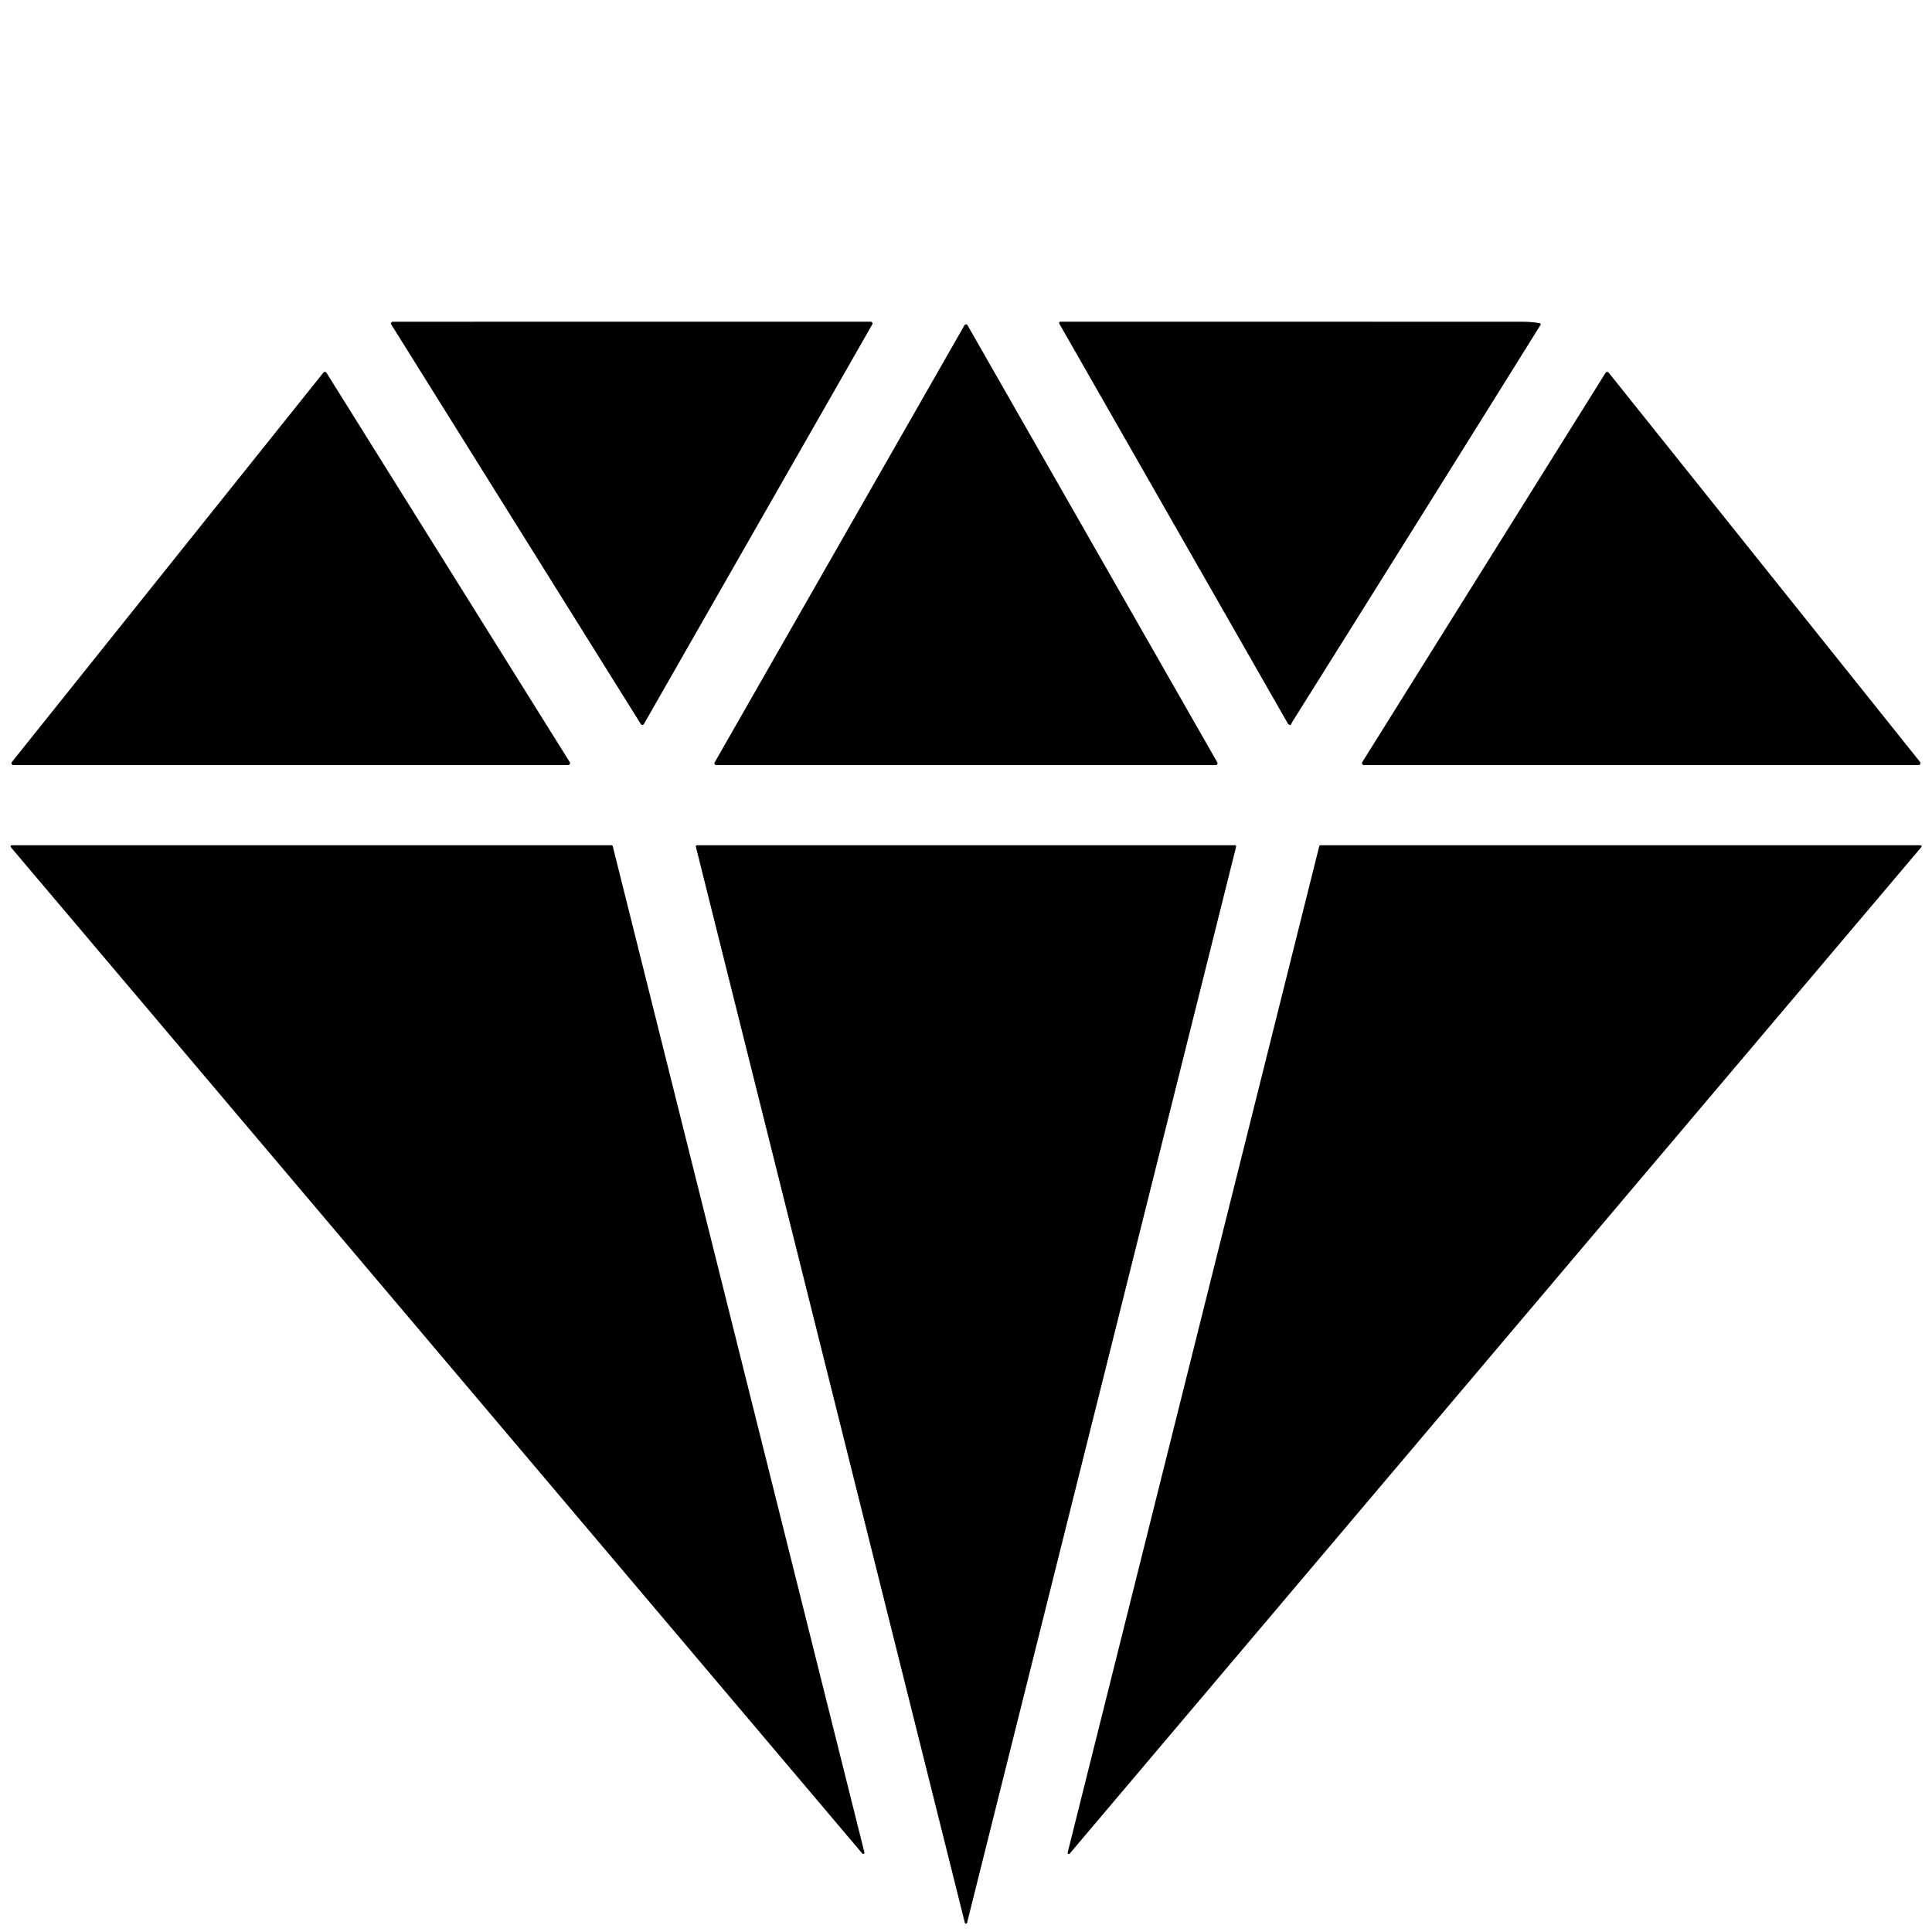 <?xml version="1.0" encoding="UTF-8" standalone="no"?>
<!DOCTYPE svg PUBLIC "-//W3C//DTD SVG 1.1//EN" "http://www.w3.org/Graphics/SVG/1.1/DTD/svg11.dtd">
<svg xmlns="http://www.w3.org/2000/svg" version="1.1" viewBox="0.00 0.00 512.00 512.00">
<path fill="#000000" d="
  M 169.82 191.88
  L 103.69 85.99
  A 0.48 0.48 0.0 0 1 104.10 85.26
  L 230.74 85.25
  A 0.48 0.48 0.0 0 1 231.16 85.97
  L 170.65 191.86
  A 0.48 0.48 0.0 0 1 169.82 191.88
  Z"
/>
<path fill="#000000" d="
  M 342.41 191.41
  C 342.09 191.91 342.25 192.46 341.44 191.92
  A 0.41 0.28 12.7 0 1 341.31 191.78
  L 280.72 85.76
  A 0.34 0.34 0.0 0 1 281.02 85.25
  Q 342.42 85.25 403.75 85.27
  Q 405.85 85.28 407.95 85.63
  Q 408.50 85.72 408.20 86.20
  Q 375.38 138.85 342.41 191.41
  Z"
/>
<path fill="#000000" d="
  M 189.40 202.04
  L 255.59 86.20
  A 0.47 0.47 0.0 0 1 256.41 86.20
  L 322.60 202.04
  A 0.47 0.47 0.0 0 1 322.19 202.75
  L 189.81 202.75
  A 0.47 0.47 0.0 0 1 189.40 202.04
  Z"
/>
<path fill="#000000" d="
  M 86.52 98.79
  L 151.00 201.99
  A 0.50 0.50 0.0 0 1 150.58 202.75
  L 3.54 202.75
  A 0.50 0.50 0.0 0 1 3.15 201.94
  L 85.71 98.74
  A 0.50 0.50 0.0 0 1 86.52 98.79
  Z"
/>
<path fill="#000000" d="
  M 426.33 98.77
  L 508.82 201.91
  A 0.52 0.52 0.0 0 1 508.42 202.75
  L 361.47 202.75
  A 0.52 0.52 0.0 0 1 361.03 201.95
  L 425.48 98.82
  A 0.52 0.52 0.0 0 1 426.33 98.77
  Z"
/>
<path fill="#000000" d="
  M 3.12 224.00
  L 162.07 224.00
  A 0.32 0.32 0.0 0 1 162.38 224.24
  L 229.08 490.92
  A 0.32 0.32 0.0 0 1 228.52 491.20
  L 2.88 224.53
  A 0.32 0.32 0.0 0 1 3.12 224.00
  Z"
/>
<path fill="#000000" d="
  M 255.69 509.54
  L 184.41 224.39
  A 0.31 0.31 0.0 0 1 184.71 224.00
  L 327.28 224.00
  A 0.31 0.31 0.0 0 1 327.58 224.39
  L 256.29 509.54
  A 0.31 0.31 0.0 0 1 255.69 509.54
  Z"
/>
<path fill="#000000" d="
  M 349.92 224.00
  L 508.92 224.00
  A 0.31 0.31 0.0 0 1 509.16 224.51
  L 283.48 491.23
  A 0.31 0.31 0.0 0 1 282.94 490.96
  L 349.62 224.23
  A 0.31 0.31 0.0 0 1 349.92 224.00
  Z"
/>
</svg>
